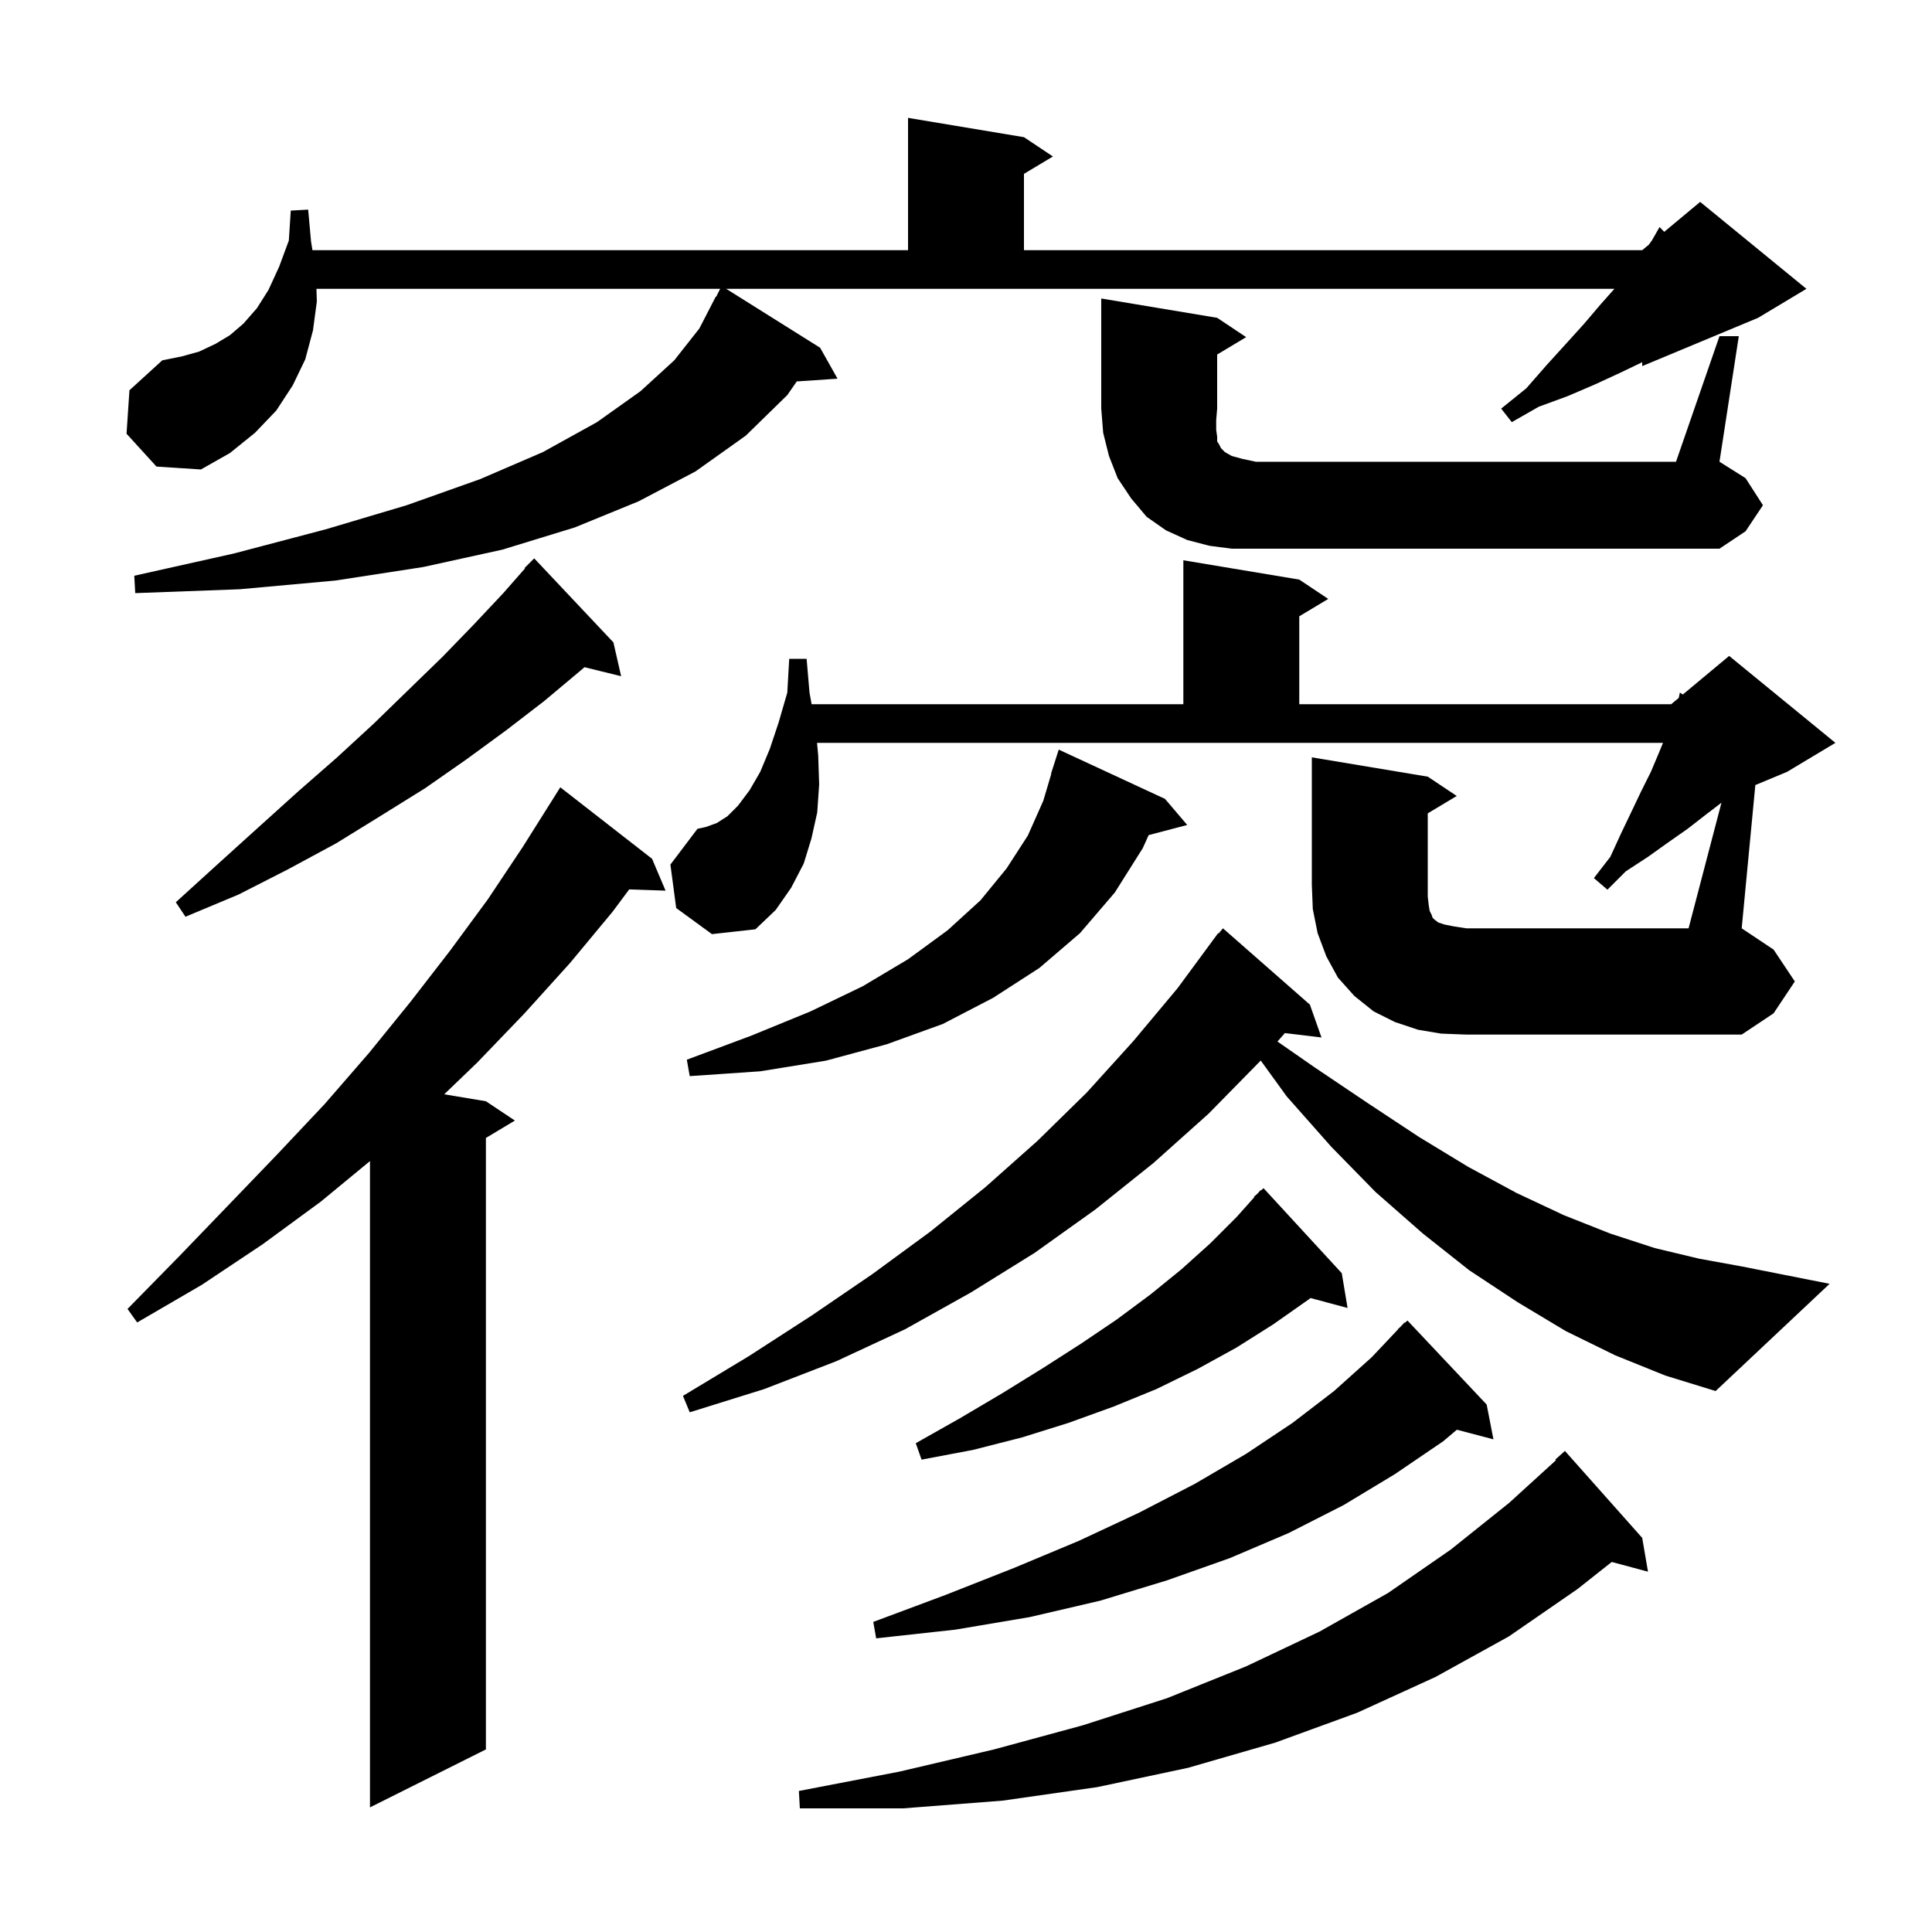 <svg xmlns="http://www.w3.org/2000/svg" xmlns:xlink="http://www.w3.org/1999/xlink" version="1.1" baseProfile="full" viewBox="0 0 200 200" width="200" height="200"><g fill="currentColor"><path d="M 170.0 159.2 L 170.6 162.7 L 166.846 161.695 L 163.3 164.5 L 156.2 169.4 L 148.6 173.6 L 140.5 177.3 L 132.0 180.4 L 123.0 183.0 L 113.6 185.0 L 103.8 186.4 L 93.5 187.2 L 82.8 187.2 L 82.7 185.4 L 93.1 183.4 L 102.9 181.1 L 112.1 178.6 L 120.8 175.8 L 129.0 172.5 L 136.6 168.9 L 143.7 164.9 L 150.2 160.4 L 156.2 155.6 L 161.071 151.164 L 161.0 151.1 L 162.0 150.2 Z M 67.5 88.9 L 68.9 92.2 L 65.137 92.07 L 63.4 94.4 L 59.0 99.7 L 54.3 104.9 L 49.4 110.0 L 45.985 113.281 L 50.3 114.0 L 53.3 116.0 L 50.3 117.8 L 50.3 181.1 L 38.3 187.1 L 38.3 120.195 L 33.2 124.4 L 27.2 128.8 L 20.9 133.0 L 14.2 136.9 L 13.2 135.5 L 18.5 130.1 L 23.7 124.7 L 28.7 119.5 L 33.6 114.3 L 38.2 109.0 L 42.5 103.7 L 46.6 98.4 L 50.5 93.1 L 54.1 87.7 L 57.5 82.3 L 58.0 81.5 Z M 153.9 145.4 L 154.6 149.0 L 150.816 148.004 L 149.4 149.2 L 144.4 152.6 L 139.1 155.8 L 133.4 158.7 L 127.3 161.3 L 120.8 163.6 L 113.9 165.7 L 106.6 167.4 L 98.9 168.7 L 90.7 169.6 L 90.4 167.9 L 97.9 165.1 L 105.0 162.3 L 111.7 159.5 L 117.9 156.6 L 123.7 153.6 L 129.0 150.5 L 133.8 147.3 L 138.1 144.0 L 142.0 140.5 L 144.722 137.618 L 144.7 137.6 L 144.959 137.367 L 145.4 136.9 L 145.437 136.937 L 145.7 136.7 Z M 138.9 131.8 L 139.5 135.4 L 135.661 134.372 L 135.5 134.5 L 131.8 137.1 L 128.0 139.5 L 124.0 141.7 L 119.7 143.8 L 115.3 145.6 L 110.6 147.3 L 105.8 148.8 L 100.7 150.1 L 95.4 151.1 L 94.8 149.4 L 99.4 146.8 L 103.8 144.2 L 108.0 141.6 L 111.9 139.1 L 115.6 136.6 L 119.1 134.0 L 122.3 131.4 L 125.3 128.7 L 128.0 126.0 L 129.842 123.937 L 129.8 123.9 L 130.182 123.556 L 130.5 123.2 L 130.536 123.237 L 130.8 123.0 Z M 167.2 140.3 L 162.1 137.8 L 157.1 134.8 L 152.1 131.5 L 147.3 127.7 L 142.4 123.4 L 137.8 118.7 L 133.2 113.5 L 130.511 109.787 L 130.5 109.8 L 125.1 115.3 L 119.4 120.4 L 113.4 125.2 L 107.1 129.7 L 100.5 133.8 L 93.7 137.6 L 86.6 140.9 L 79.1 143.8 L 71.4 146.2 L 70.7 144.5 L 77.5 140.4 L 84.0 136.2 L 90.3 131.9 L 96.3 127.5 L 102.0 122.9 L 107.4 118.1 L 112.5 113.1 L 117.3 107.8 L 121.9 102.3 L 125.507 97.405 L 125.5 97.4 L 125.581 97.304 L 126.1 96.6 L 126.146 96.636 L 126.6 96.1 L 135.6 104.0 L 136.8 107.4 L 133.012 106.943 L 132.242 107.819 L 136.1 110.5 L 141.6 114.2 L 146.9 117.7 L 152.0 120.8 L 157.0 123.5 L 161.9 125.8 L 166.7 127.7 L 171.3 129.2 L 175.9 130.3 L 180.3 131.1 L 189.4 132.9 L 177.6 144.0 L 172.4 142.4 Z M 120.6 82.7 L 122.9 85.4 L 118.909 86.45 L 118.3 87.8 L 115.4 92.4 L 111.8 96.6 L 107.6 100.2 L 102.8 103.3 L 97.6 106.0 L 91.8 108.1 L 85.5 109.8 L 78.7 110.9 L 71.4 111.4 L 71.1 109.7 L 77.8 107.2 L 83.9 104.7 L 89.3 102.1 L 94.0 99.3 L 98.1 96.3 L 101.5 93.2 L 104.2 89.9 L 106.4 86.5 L 108.0 82.9 L 108.83 80.107 L 108.8 80.1 L 109.6 77.6 Z M 178.206 83.095 L 178.2 83.1 L 176.5 84.4 L 174.7 85.8 L 172.7 87.2 L 170.6 88.7 L 168.3 90.2 L 166.4 92.1 L 165.0 90.9 L 166.7 88.7 L 167.8 86.3 L 168.9 84.0 L 169.9 81.9 L 170.9 79.9 L 171.7 78.0 L 172.153 76.9 L 84.578 76.9 L 84.7 78.2 L 84.8 81.2 L 84.6 84.1 L 84.0 86.8 L 83.2 89.4 L 81.9 91.9 L 80.3 94.2 L 78.2 96.2 L 73.7 96.7 L 70.0 94.0 L 69.4 89.5 L 72.2 85.8 L 73.1 85.6 L 74.2 85.2 L 75.3 84.5 L 76.4 83.4 L 77.6 81.8 L 78.7 79.9 L 79.7 77.5 L 80.6 74.8 L 81.5 71.7 L 81.7 68.2 L 83.5 68.2 L 83.8 71.7 L 84.018 72.9 L 122.5 72.9 L 122.5 58.0 L 134.5 60.0 L 137.5 62.0 L 134.5 63.8 L 134.5 72.9 L 173.0 72.9 L 173.783 72.248 L 173.9 71.7 L 174.205 71.896 L 179.0 67.9 L 190.0 76.9 L 185.0 79.9 L 181.712 81.27 L 180.3 96.1 L 183.6 98.3 L 185.8 101.6 L 183.6 104.9 L 180.3 107.1 L 151.8 107.1 L 149.2 107.0 L 146.8 106.6 L 144.4 105.8 L 142.2 104.7 L 140.2 103.1 L 138.5 101.2 L 137.3 99.0 L 136.4 96.6 L 135.9 94.1 L 135.8 91.6 L 135.8 78.4 L 147.8 80.4 L 150.8 82.4 L 147.8 84.2 L 147.8 92.8 L 147.9 93.7 L 148.0 94.3 L 148.2 94.7 L 148.3 95.0 L 148.5 95.2 L 148.9 95.5 L 149.5 95.7 L 150.5 95.9 L 151.8 96.1 L 174.8 96.1 Z M 63.5 66.5 L 64.3 70.0 L 60.504 69.068 L 60.0 69.5 L 56.3 72.6 L 52.4 75.6 L 48.3 78.6 L 44.0 81.6 L 39.5 84.4 L 34.8 87.3 L 29.8 90.0 L 24.7 92.6 L 19.2 94.9 L 18.2 93.4 L 22.6 89.4 L 26.8 85.6 L 30.9 81.9 L 34.9 78.4 L 38.7 74.9 L 42.3 71.4 L 45.8 68.0 L 49.0 64.7 L 52.1 61.4 L 54.349 58.841 L 54.3 58.8 L 55.3 57.8 Z M 13.1 44.9 L 13.4 40.4 L 16.8 37.3 L 18.8 36.9 L 20.6 36.4 L 22.3 35.6 L 23.8 34.7 L 25.2 33.5 L 26.6 31.9 L 27.8 30.0 L 28.9 27.6 L 29.9 24.9 L 30.1 21.8 L 31.9 21.7 L 32.2 25.0 L 32.345 25.9 L 94.0 25.9 L 94.0 12.2 L 106.0 14.2 L 109.0 16.2 L 106.0 18.0 L 106.0 25.9 L 170.0 25.9 L 170.686 25.329 L 171.0 24.9 L 171.8 23.5 L 172.278 24.001 L 176.0 20.9 L 187.0 29.9 L 182.0 32.9 L 170.0 37.9 L 170.0 37.496 L 167.7 38.6 L 165.1 39.8 L 162.3 41.0 L 159.3 42.1 L 156.5 43.7 L 155.4 42.3 L 158.0 40.2 L 160.1 37.8 L 162.1 35.6 L 164.0 33.5 L 165.7 31.5 L 167.122 29.9 L 75.178 29.9 L 84.9 36.0 L 86.7 39.2 L 82.481 39.486 L 81.5 40.9 L 77.2 45.1 L 72.0 48.8 L 66.1 51.9 L 59.5 54.6 L 52.0 56.9 L 43.8 58.7 L 34.7 60.1 L 24.8 61.0 L 14.0 61.4 L 13.9 59.6 L 24.2 57.3 L 33.7 54.8 L 42.1 52.3 L 49.7 49.6 L 56.2 46.8 L 61.8 43.7 L 66.3 40.5 L 69.8 37.3 L 72.4 34.0 L 74.1 30.7 L 74.14 30.72 L 74.55 29.9 L 32.758 29.9 L 32.8 31.2 L 32.4 34.2 L 31.6 37.2 L 30.3 39.9 L 28.6 42.5 L 26.4 44.8 L 23.8 46.9 L 20.8 48.6 L 16.2 48.3 Z M 178.0 34.8 L 180.0 34.8 L 178.0 47.8 L 180.7 49.5 L 182.5 52.3 L 180.7 55.0 L 178.0 56.8 L 127.5 56.8 L 125.2 56.5 L 122.9 55.9 L 120.7 54.9 L 118.7 53.5 L 117.1 51.6 L 115.7 49.5 L 114.8 47.2 L 114.2 44.8 L 114.0 42.3 L 114.0 30.9 L 126.0 32.9 L 129.0 34.9 L 126.0 36.7 L 126.0 42.3 L 125.9 43.5 L 125.9 44.5 L 126.0 45.2 L 126.0 45.7 L 126.2 46.0 L 126.4 46.4 L 126.8 46.8 L 127.5 47.2 L 128.6 47.5 L 130.0 47.8 L 173.5 47.8 Z "/></g></svg>